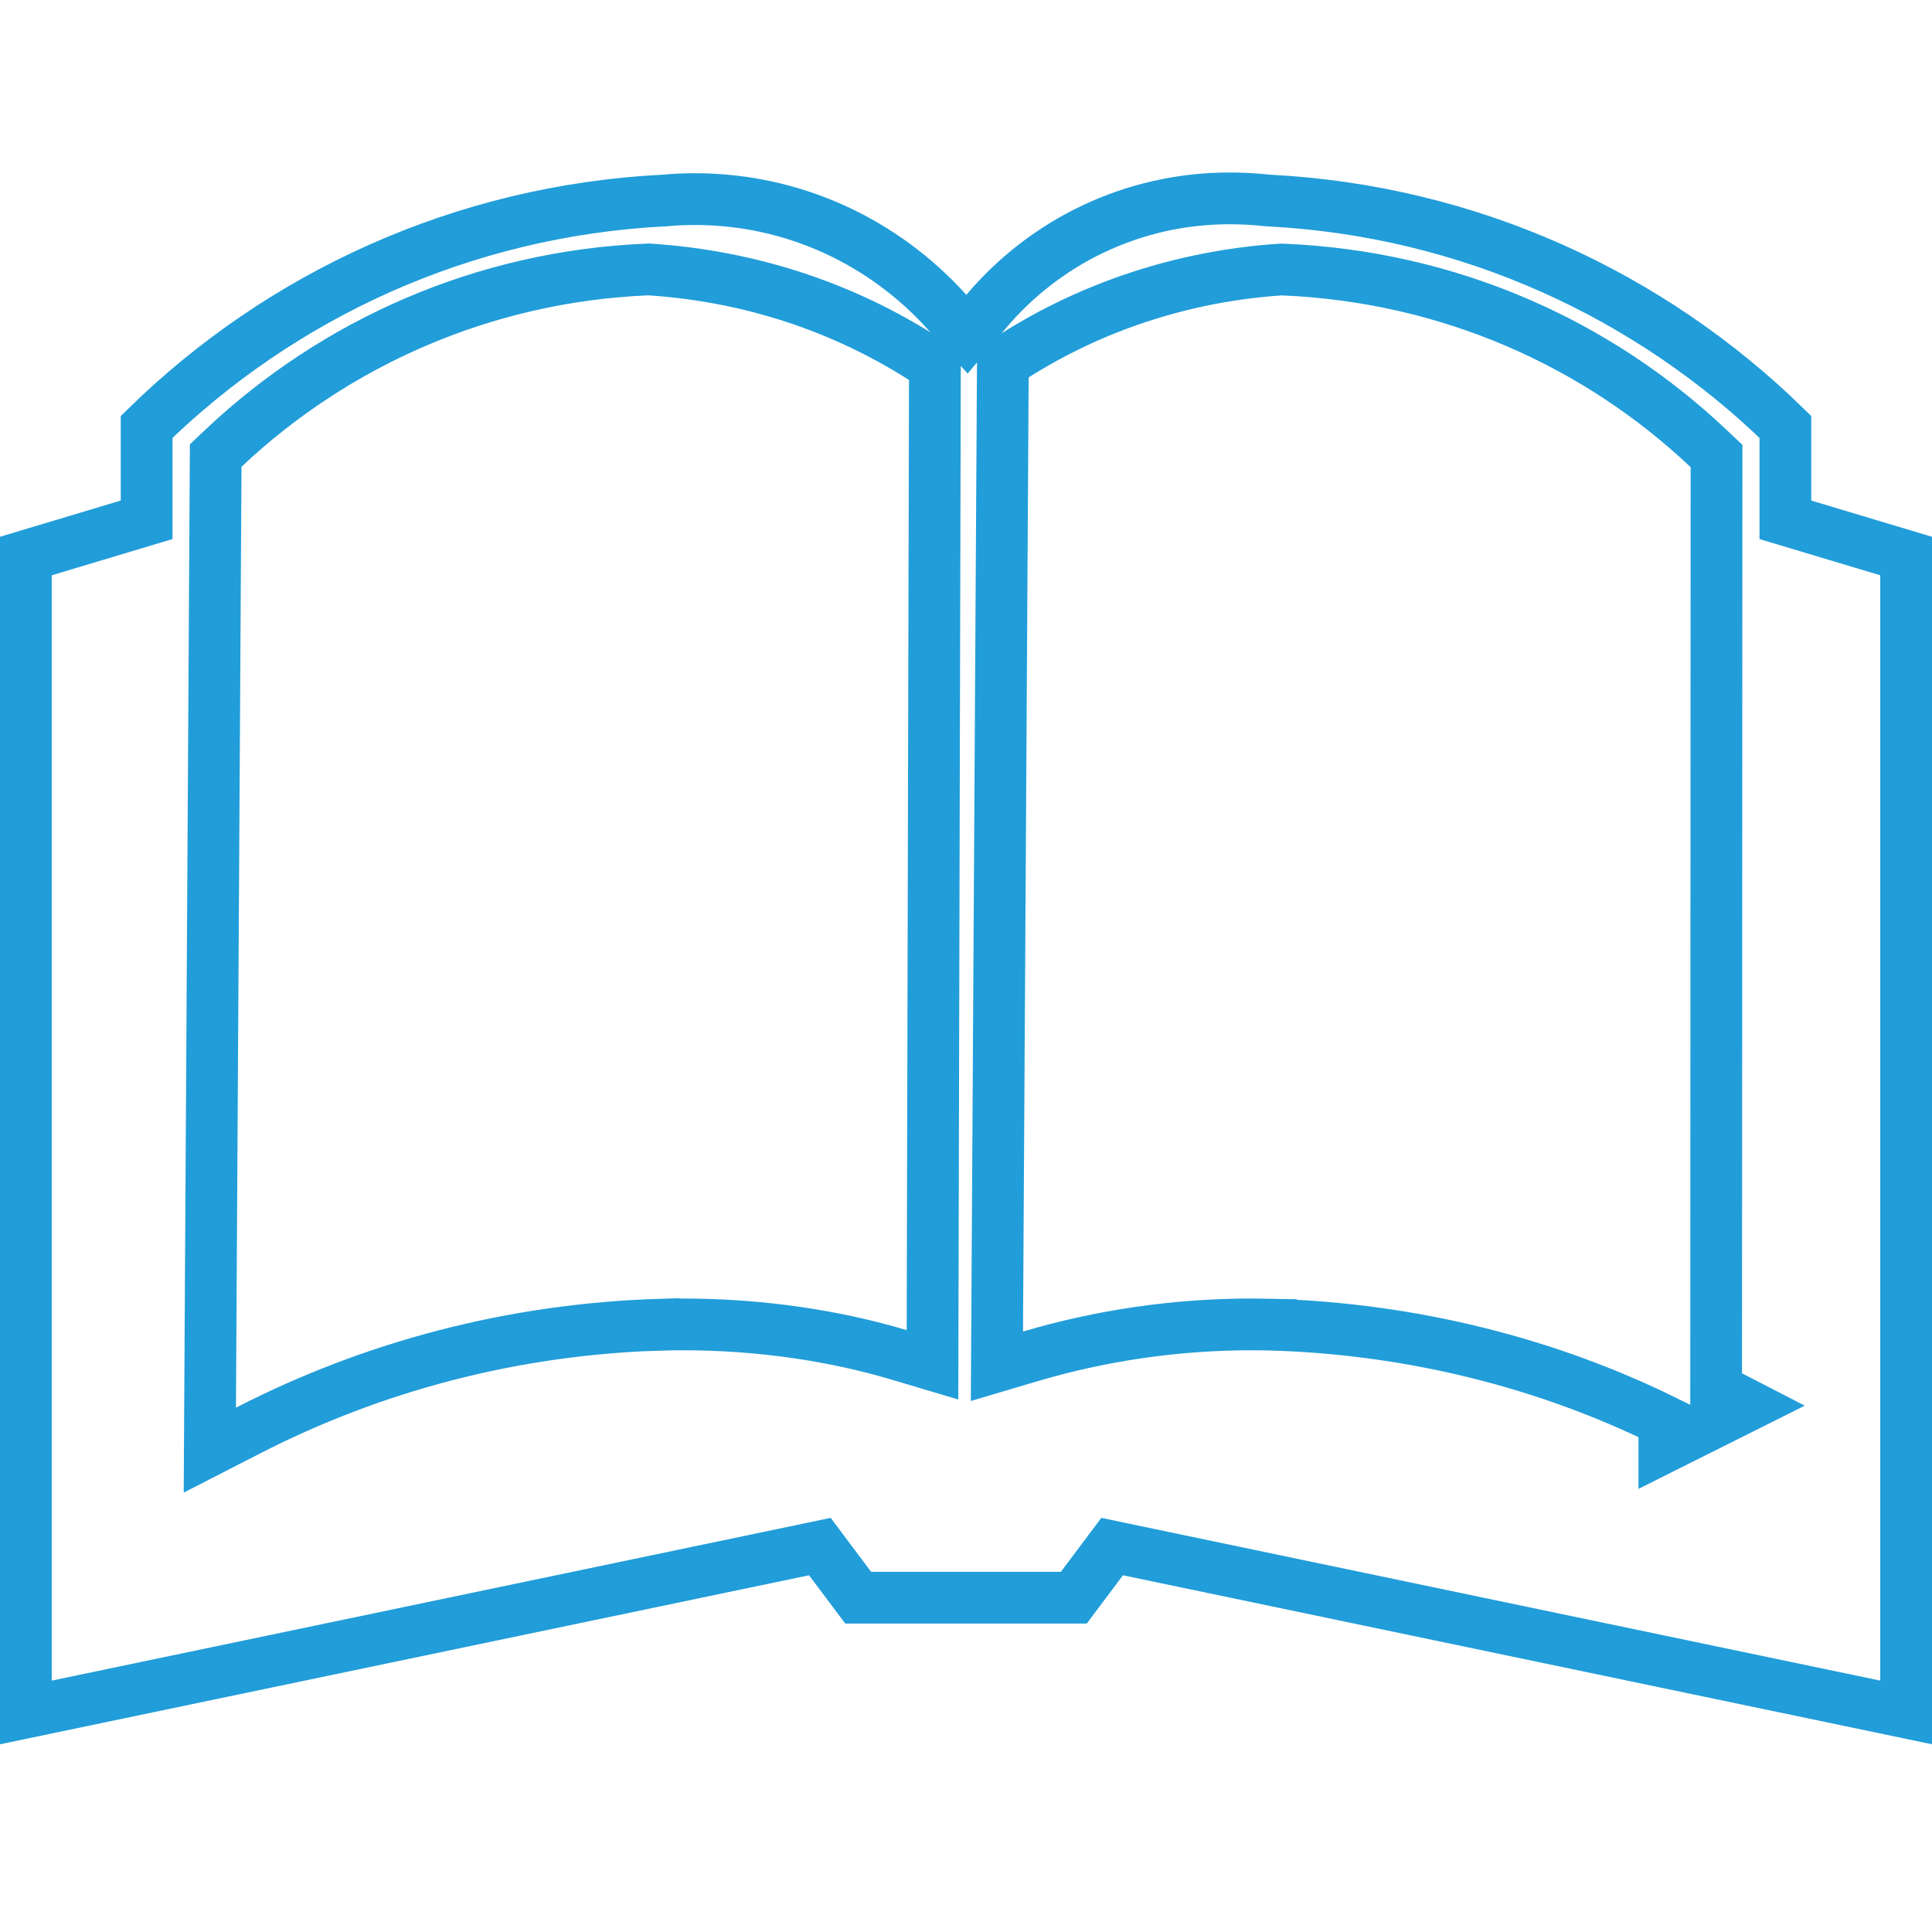 <svg width="56" height="56" viewBox="0 0 56 56" fill="none" xmlns="http://www.w3.org/2000/svg">
<path d="M35.637 5.75C36.001 5.75 36.361 5.769 36.727 5.809L36.768 5.812C42.591 6.109 47.842 8.554 51.75 12.374V15.067L52.284 15.227L55.25 16.117V49.636L32.703 44.926L32.236 44.828L31.95 45.21L31.125 46.31H24.875L24.05 45.21L23.764 44.828L23.297 44.926L0.75 49.636V16.117L3.716 15.227L4.25 15.067V12.374C8.155 8.554 13.409 6.109 19.246 5.812L19.261 5.812L19.276 5.81C19.561 5.784 19.846 5.771 20.139 5.771C23.037 5.771 25.641 7.037 27.453 9.048L28.029 9.687L28.584 9.029C30.274 7.025 32.808 5.75 35.637 5.75ZM18.76 7.811C14.013 8.011 9.71 9.942 6.485 12.984L6.252 13.204L6.25 13.525L6.089 40.797L6.082 42.033L7.182 41.469C10.781 39.62 14.832 38.526 19.169 38.395L19.17 38.398C19.375 38.391 19.584 38.388 19.793 38.388C22.036 38.388 24.196 38.714 26.066 39.273L27.029 39.56L27.031 38.557L27.098 11.015L27.099 10.602L26.751 10.381C24.458 8.921 21.789 8.009 18.842 7.812L18.801 7.809L18.76 7.811ZM49.754 13.217L49.519 12.995C46.294 9.949 42.004 8.014 37.184 7.813L37.143 7.812L37.102 7.814C34.267 8.005 31.623 8.906 29.415 10.306L29.069 10.525L29.066 10.935L28.902 38.592L28.896 39.602L29.864 39.315C31.903 38.712 34.062 38.388 36.299 38.388C36.474 38.388 36.645 38.39 36.84 38.394V38.395C40.978 38.516 44.887 39.533 48.242 41.185V41.942L49.328 41.398L49.336 41.395L50.656 40.734L49.743 40.263L49.754 13.54V13.217Z" stroke="#219DD9" stroke-width="1.5"/>
</svg>
